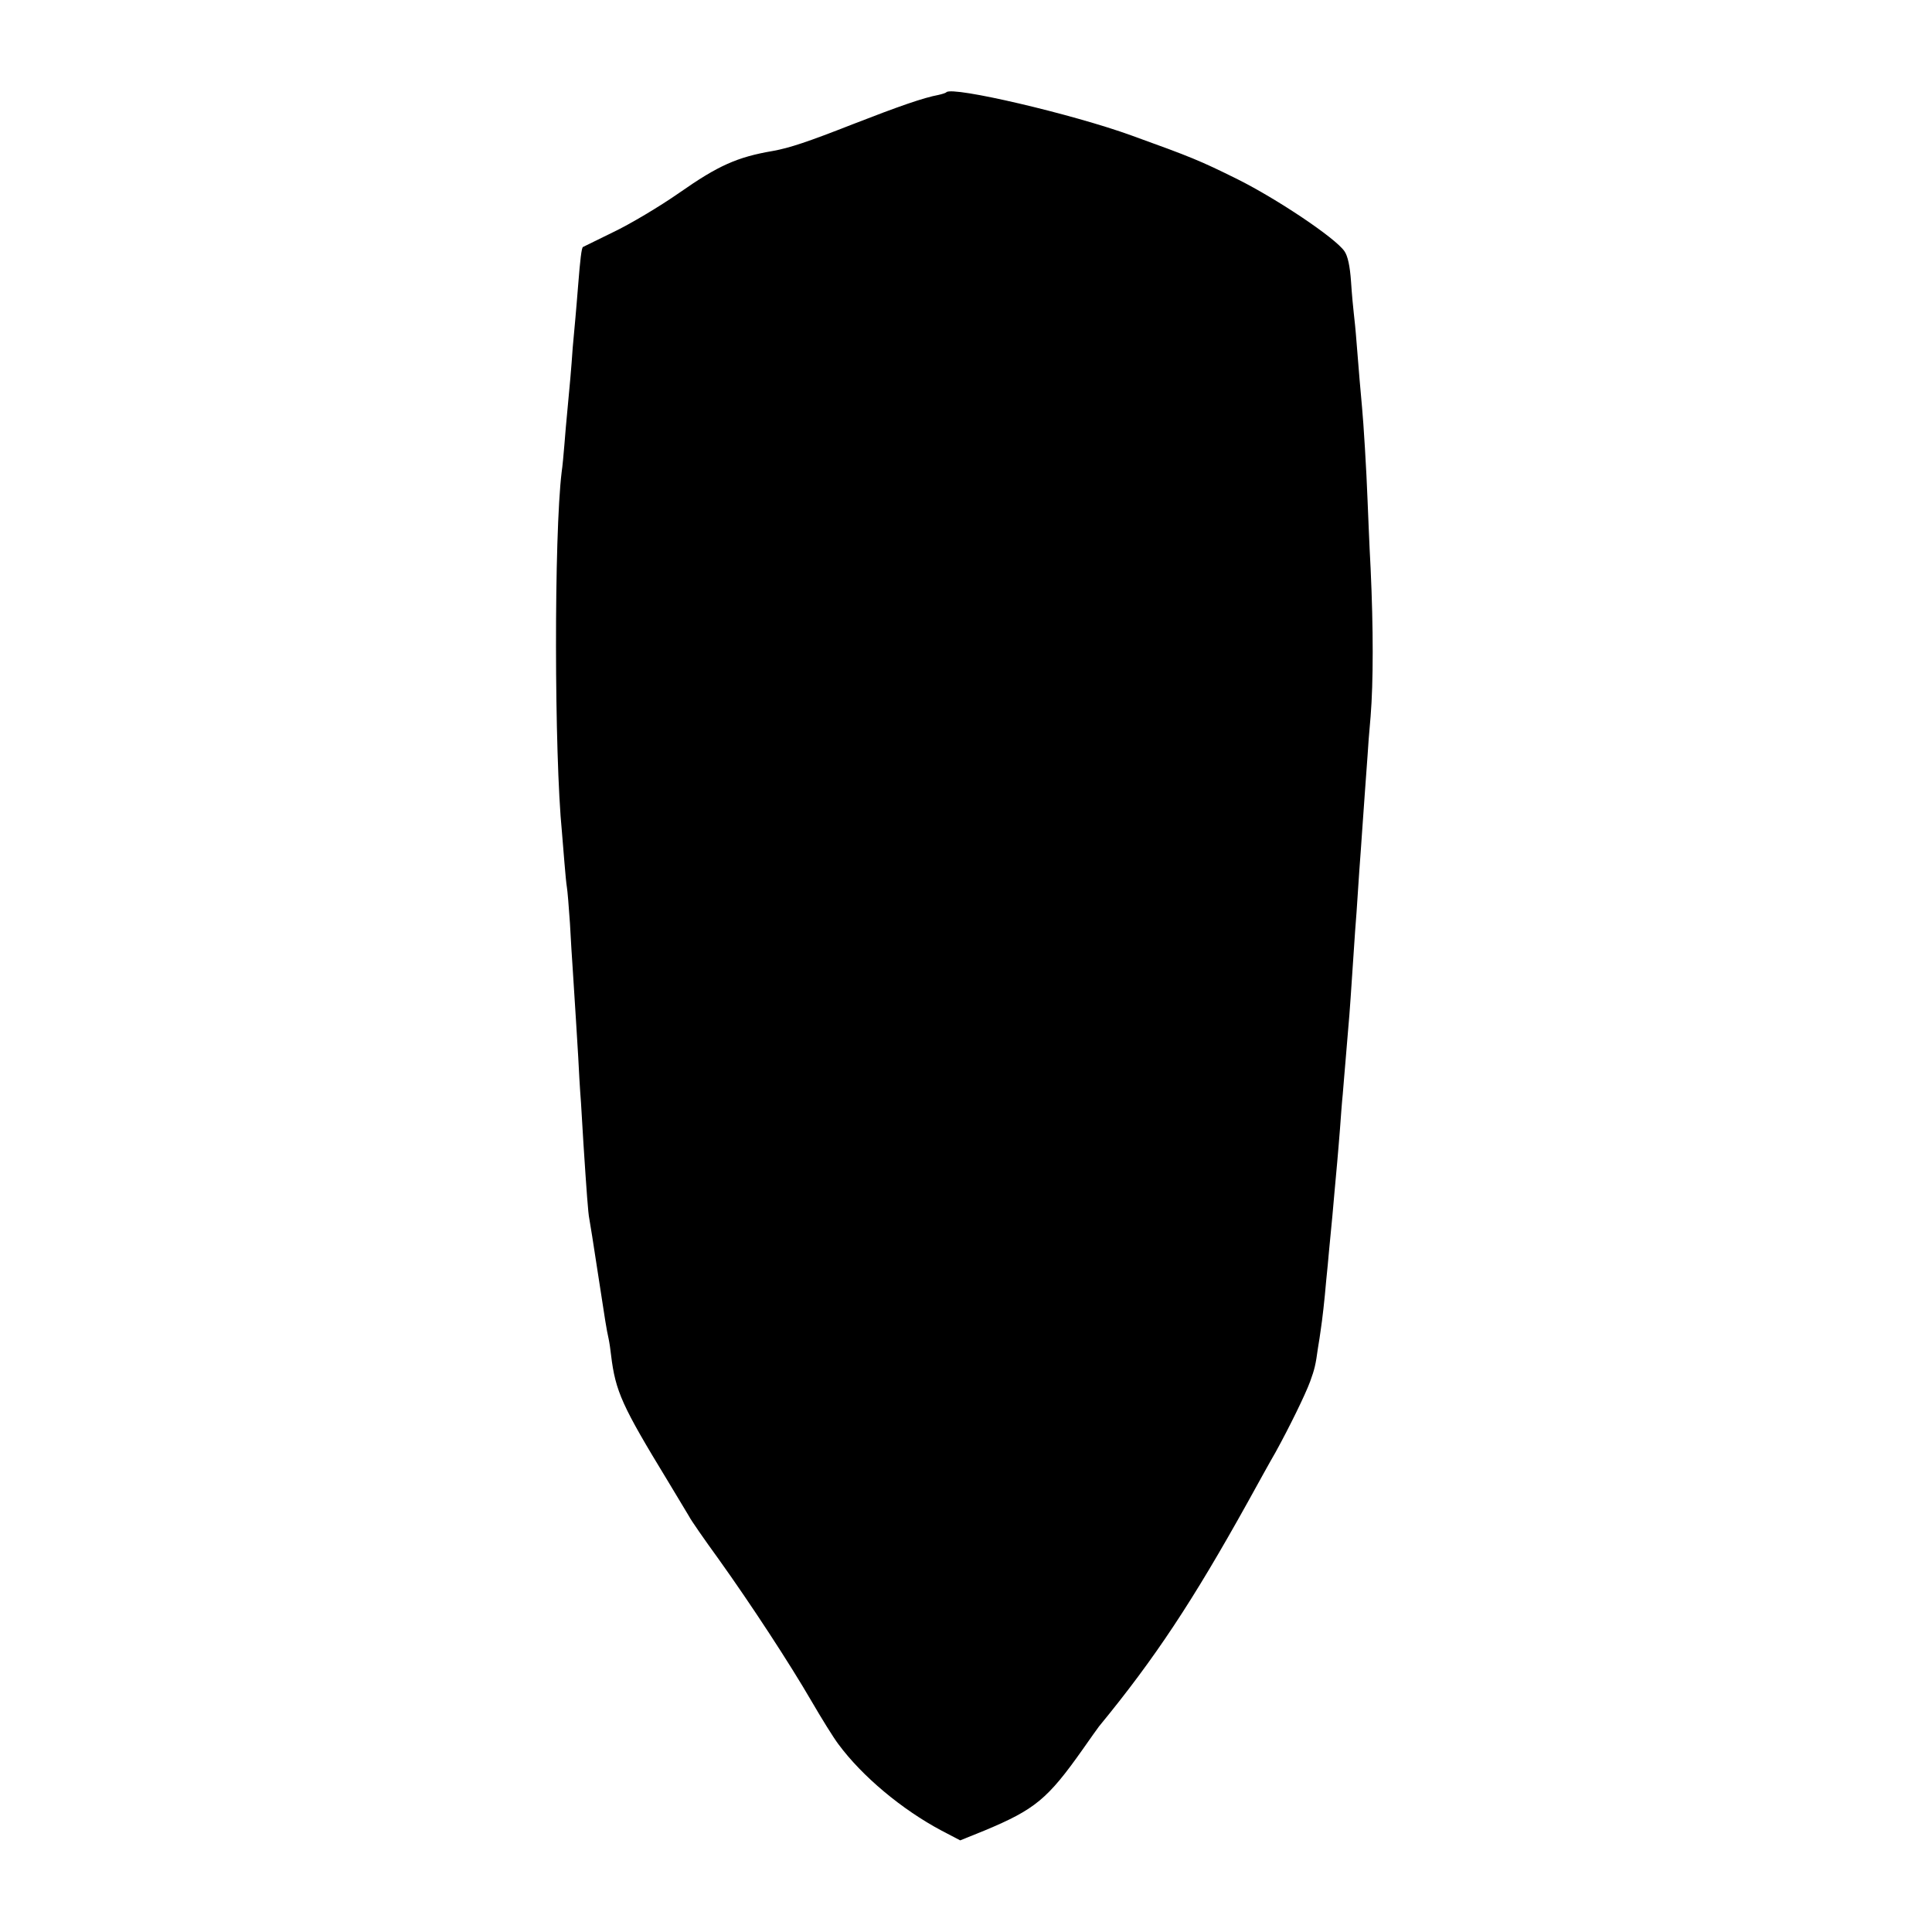 <?xml version="1.0" standalone="no"?>
<!DOCTYPE svg PUBLIC "-//W3C//DTD SVG 20010904//EN"
 "http://www.w3.org/TR/2001/REC-SVG-20010904/DTD/svg10.dtd">
<svg version="1.0" xmlns="http://www.w3.org/2000/svg"
 width="700pt" height="700pt" viewBox="0 0 700 700"
 preserveAspectRatio="xMidYMid meet">
<g transform="translate(0,700) scale(0.1,-0.1)"
fill="#000000" stroke="none">
<path d="M3429 6666 c-2 -3 -16 -7 -29 -10 -54 -10 -143 -41 -310 -106 -163
-64 -229 -86 -290 -97 -129 -22 -198 -53 -338 -151 -73 -51 -181 -115 -240
-143 -59 -29 -108 -53 -110 -54 -5 -4 -10 -46 -17 -135 -4 -47 -8 -101 -10
-120 -2 -19 -6 -69 -10 -110 -5 -75 -11 -140 -20 -235 -3 -27 -7 -79 -10 -115
-3 -36 -7 -81 -10 -100 -28 -229 -27 -1023 1 -1305 2 -22 6 -71 9 -110 3 -38
7 -79 9 -90 2 -11 7 -70 11 -130 3 -61 8 -135 10 -165 9 -141 16 -251 20 -320
2 -41 6 -115 10 -165 3 -49 7 -117 9 -150 11 -169 17 -252 21 -270 2 -11 16
-96 30 -190 29 -189 32 -209 40 -245 3 -14 7 -41 9 -60 16 -132 40 -184 205
-455 33 -55 68 -113 77 -128 8 -16 57 -86 107 -155 118 -165 258 -379 338
-517 35 -60 78 -130 97 -155 86 -116 229 -236 374 -313 l67 -35 89 36 c182 76
228 114 355 294 28 40 55 78 59 83 203 247 340 455 538 811 36 65 81 147 102
183 49 89 107 207 125 256 16 44 20 61 28 120 4 22 8 51 10 65 6 39 14 109 20
180 4 36 8 83 10 105 12 123 15 156 20 215 3 36 8 85 10 110 2 25 7 79 10 120
3 41 7 98 10 125 2 28 7 82 10 120 3 39 8 93 10 120 5 52 11 145 20 280 3 44
7 107 10 140 2 33 7 101 10 150 4 50 8 113 10 140 5 68 16 229 20 279 1 22 6
86 11 141 10 124 10 319 0 535 -5 91 -9 201 -11 245 -4 111 -15 287 -20 338
-5 51 -12 137 -20 237 -3 41 -8 89 -10 105 -2 17 -7 68 -10 115 -4 57 -12 93
-24 110 -33 48 -244 189 -386 260 -137 68 -169 81 -385 159 -215 78 -648 179
-671 157z"/>
</g>
</svg>

